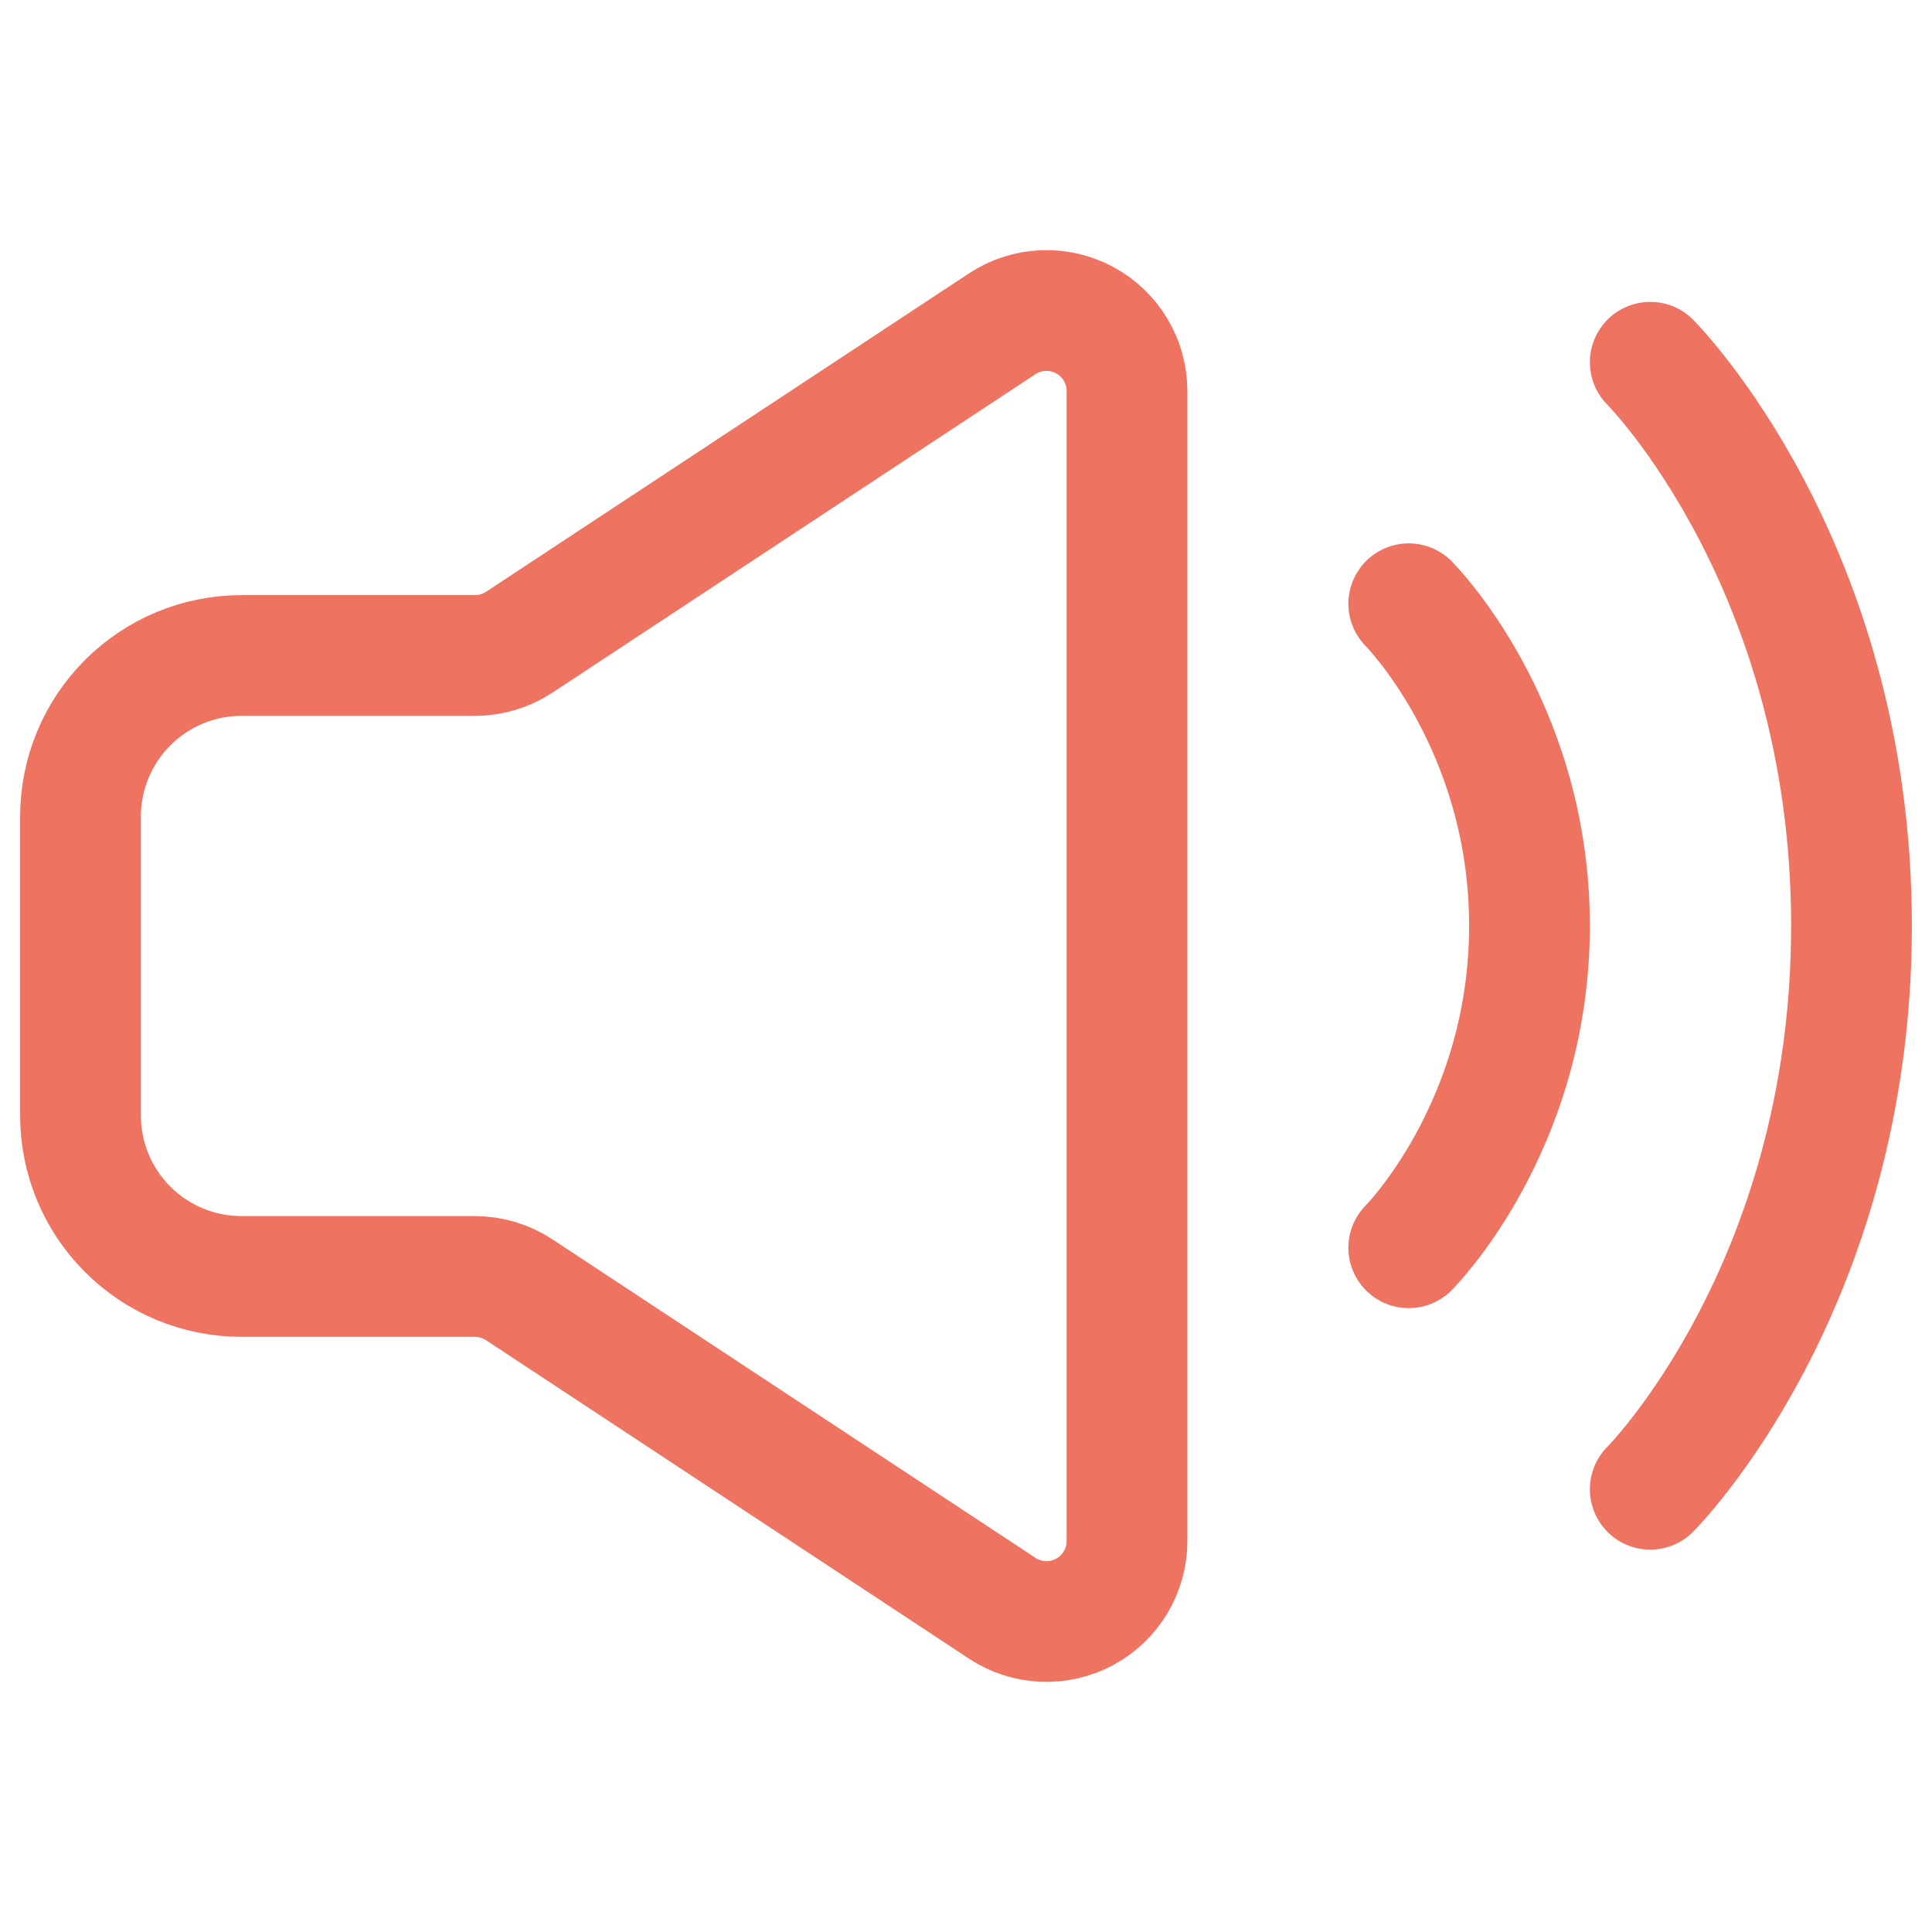 <svg width="36" height="36" viewBox="0 0 36 36" fill="none" xmlns="http://www.w3.org/2000/svg">
<path d="M1.5 20.785V15.214C1.5 14.419 1.816 13.656 2.379 13.093C2.941 12.531 3.704 12.214 4.5 12.214H8.85C9.143 12.214 9.43 12.128 9.675 11.967L18.675 6.033C18.901 5.884 19.163 5.799 19.434 5.787C19.704 5.775 19.973 5.837 20.211 5.965C20.45 6.094 20.649 6.284 20.788 6.517C20.927 6.749 21 7.015 21 7.286V28.715C21 28.985 20.927 29.251 20.788 29.483C20.649 29.716 20.45 29.906 20.211 30.035C19.973 30.163 19.704 30.225 19.434 30.213C19.163 30.201 18.901 30.116 18.675 29.967L9.675 24.033C9.43 23.872 9.143 23.786 8.85 23.785H4.5C3.704 23.785 2.941 23.469 2.379 22.907C1.816 22.344 1.5 21.581 1.5 20.785Z" stroke="#EE7461" stroke-width="2.25"/>
<path d="M26.25 11.25C26.25 11.25 28.5 13.5 28.5 17.25C28.5 21 26.25 23.25 26.25 23.25M30.75 6.75C30.75 6.75 34.5 10.5 34.5 17.25C34.5 24 30.75 27.75 30.75 27.75" stroke="#EE7461" stroke-width="2.25" stroke-linecap="round" stroke-linejoin="round"/>
</svg>
